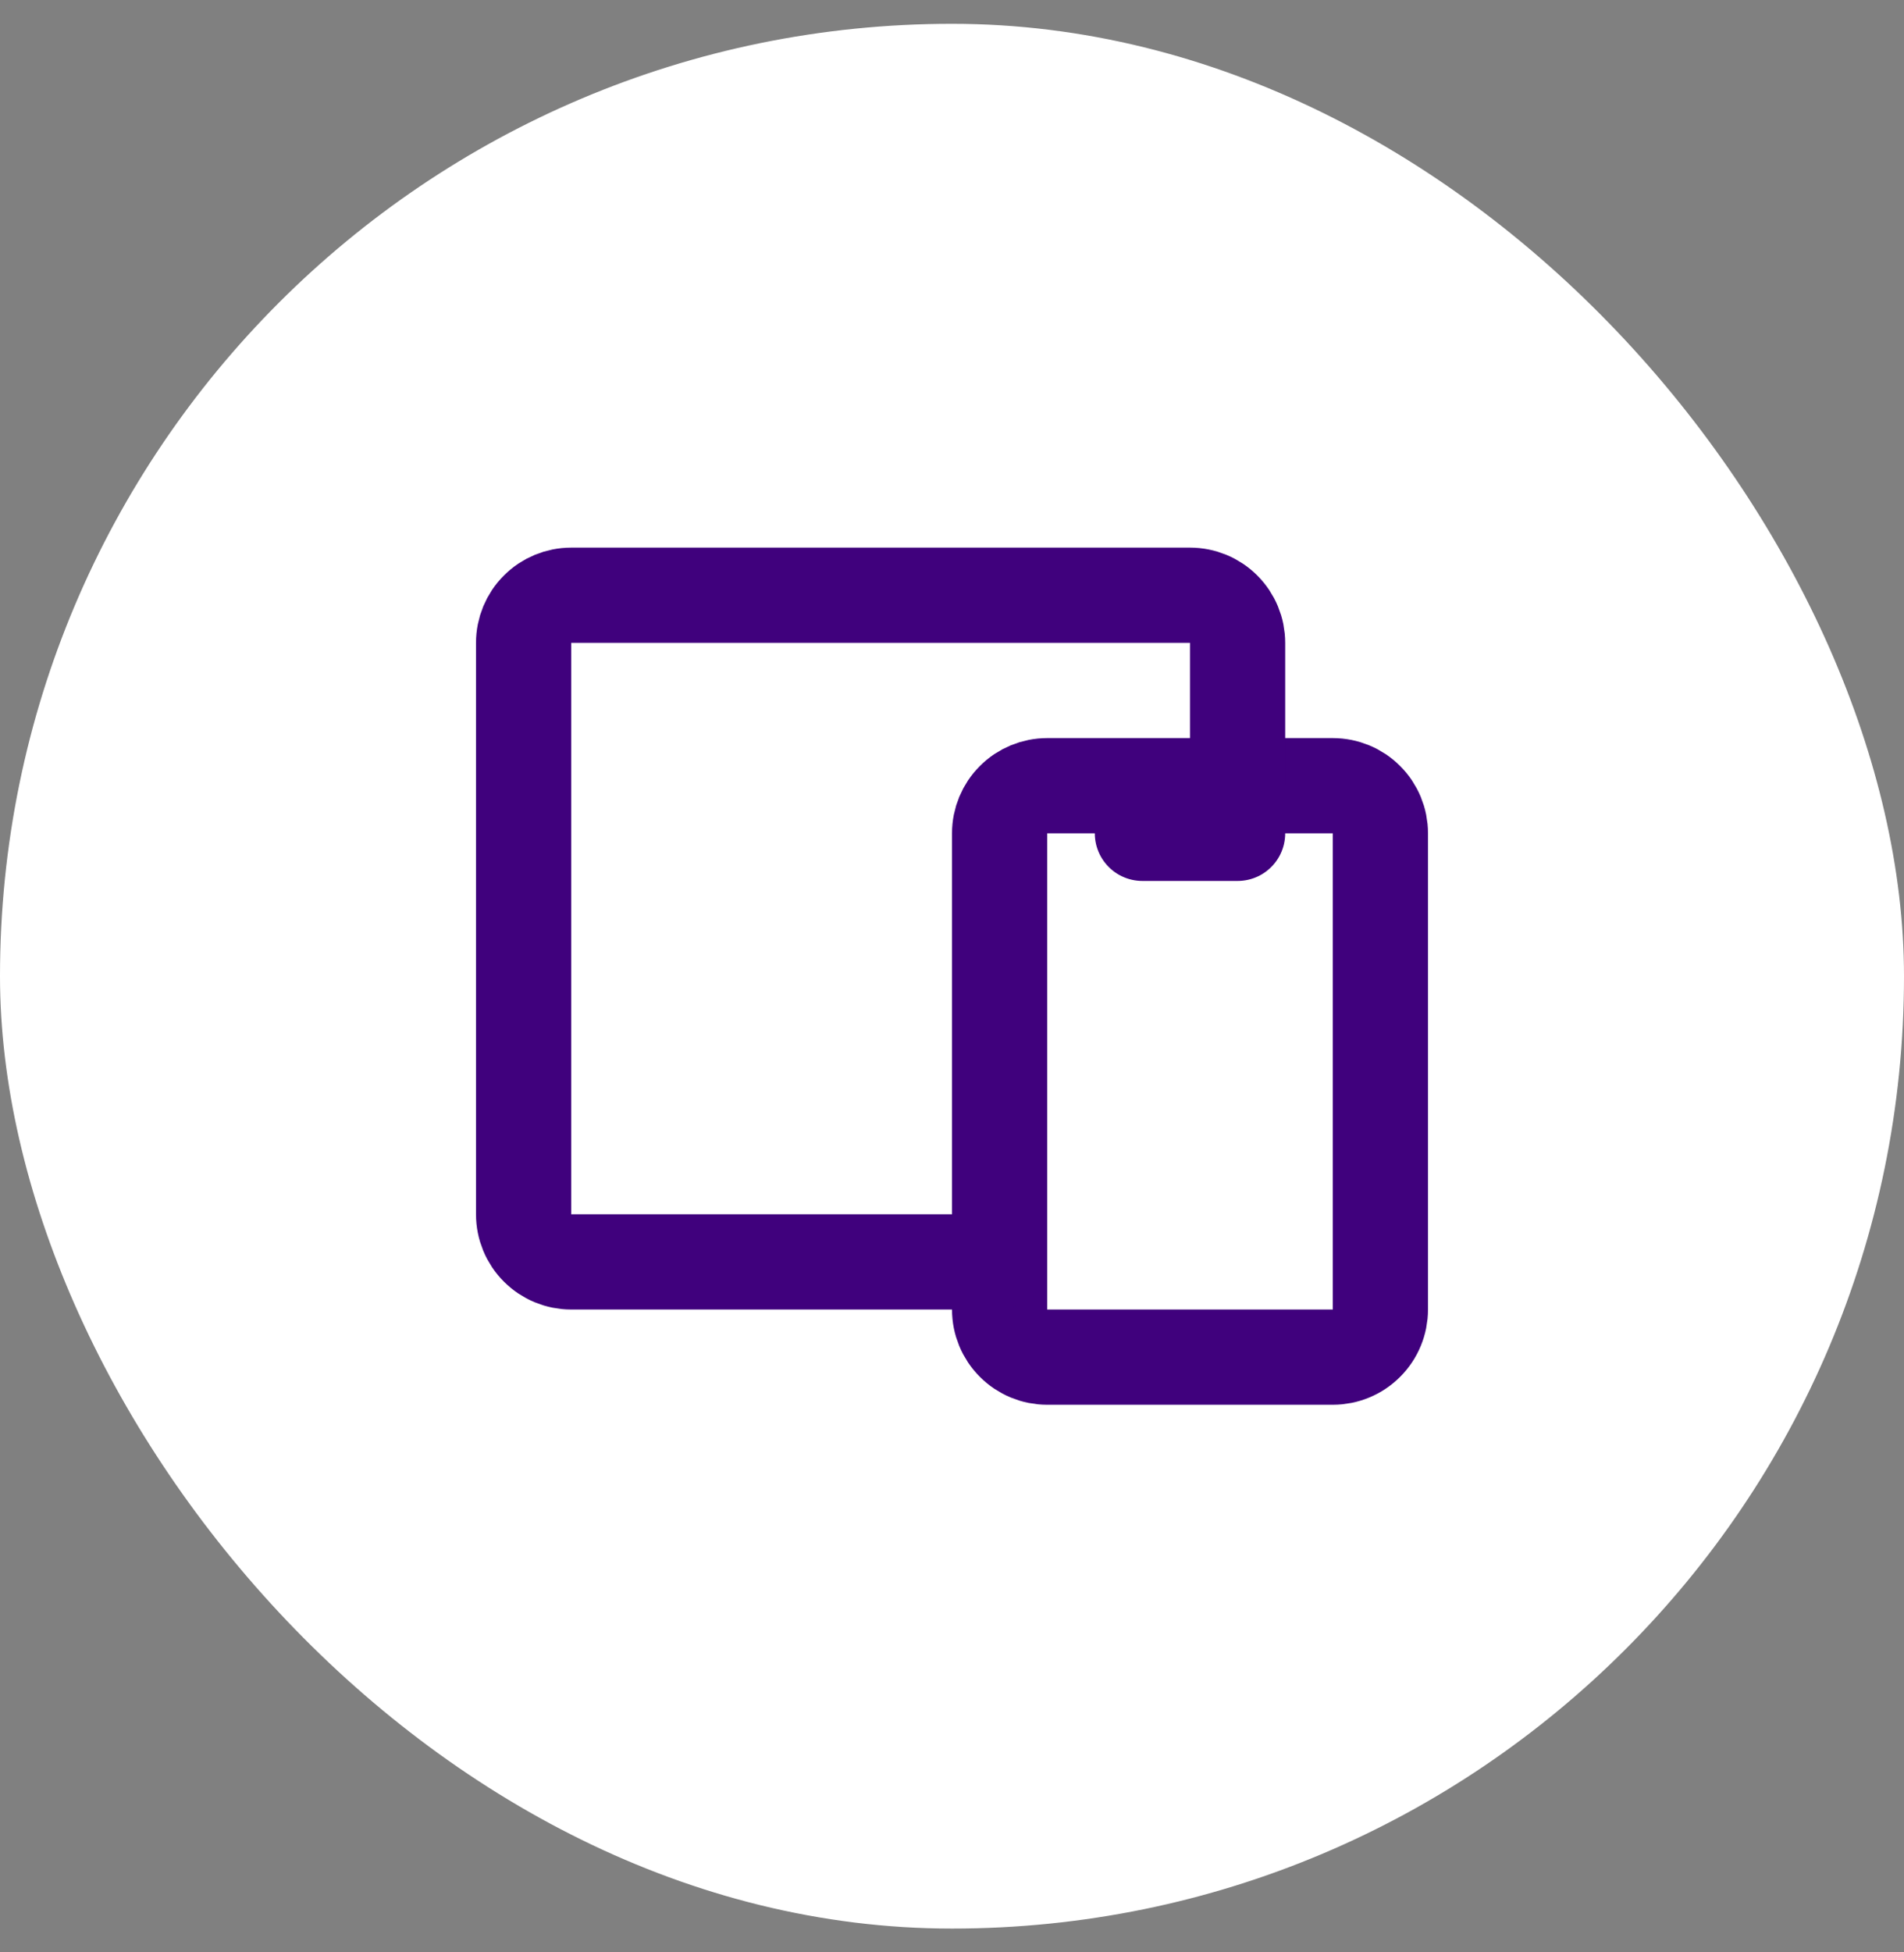 <svg width="40" height="41" viewBox="0 0 40 41" fill="none" xmlns="http://www.w3.org/2000/svg">
<rect x="0" y="0" width="40" height="41" fill="#808080" stroke="none"/>
<rect y="0.5" width="40" height="40" rx="20" fill="white"/>
<g clip-path="url(#clip0_6499_23176)">
<path d="M21 17.5C21 17.235 21.105 16.98 21.293 16.793C21.48 16.605 21.735 16.5 22 16.5H28C28.265 16.5 28.52 16.605 28.707 16.793C28.895 16.98 29 17.235 29 17.5V27.5C29 27.765 28.895 28.02 28.707 28.207C28.52 28.395 28.265 28.5 28 28.5H22C21.735 28.5 21.48 28.395 21.293 28.207C21.105 28.02 21 27.765 21 27.5V17.5Z" stroke="#40017D" stroke-width="2" stroke-linecap="round" stroke-linejoin="round"/>
<path d="M26 16.5V13.5C26 13.235 25.895 12.98 25.707 12.793C25.52 12.605 25.265 12.5 25 12.5H12C11.735 12.5 11.48 12.605 11.293 12.793C11.105 12.98 11 13.235 11 13.5V25.5C11 25.765 11.105 26.02 11.293 26.207C11.48 26.395 11.735 26.5 12 26.5H21" stroke="#40017D" stroke-width="2" stroke-linecap="round" stroke-linejoin="round"/>
<path d="M24 17.5H26" stroke="#40017D" stroke-width="2" stroke-linecap="round" stroke-linejoin="round"/>
</g>
<defs>
<clipPath id="clip0_6499_23176">
<rect width="24" height="24" fill="white" transform="translate(8 8.5)"/>
</clipPath>
</defs>
</svg>
